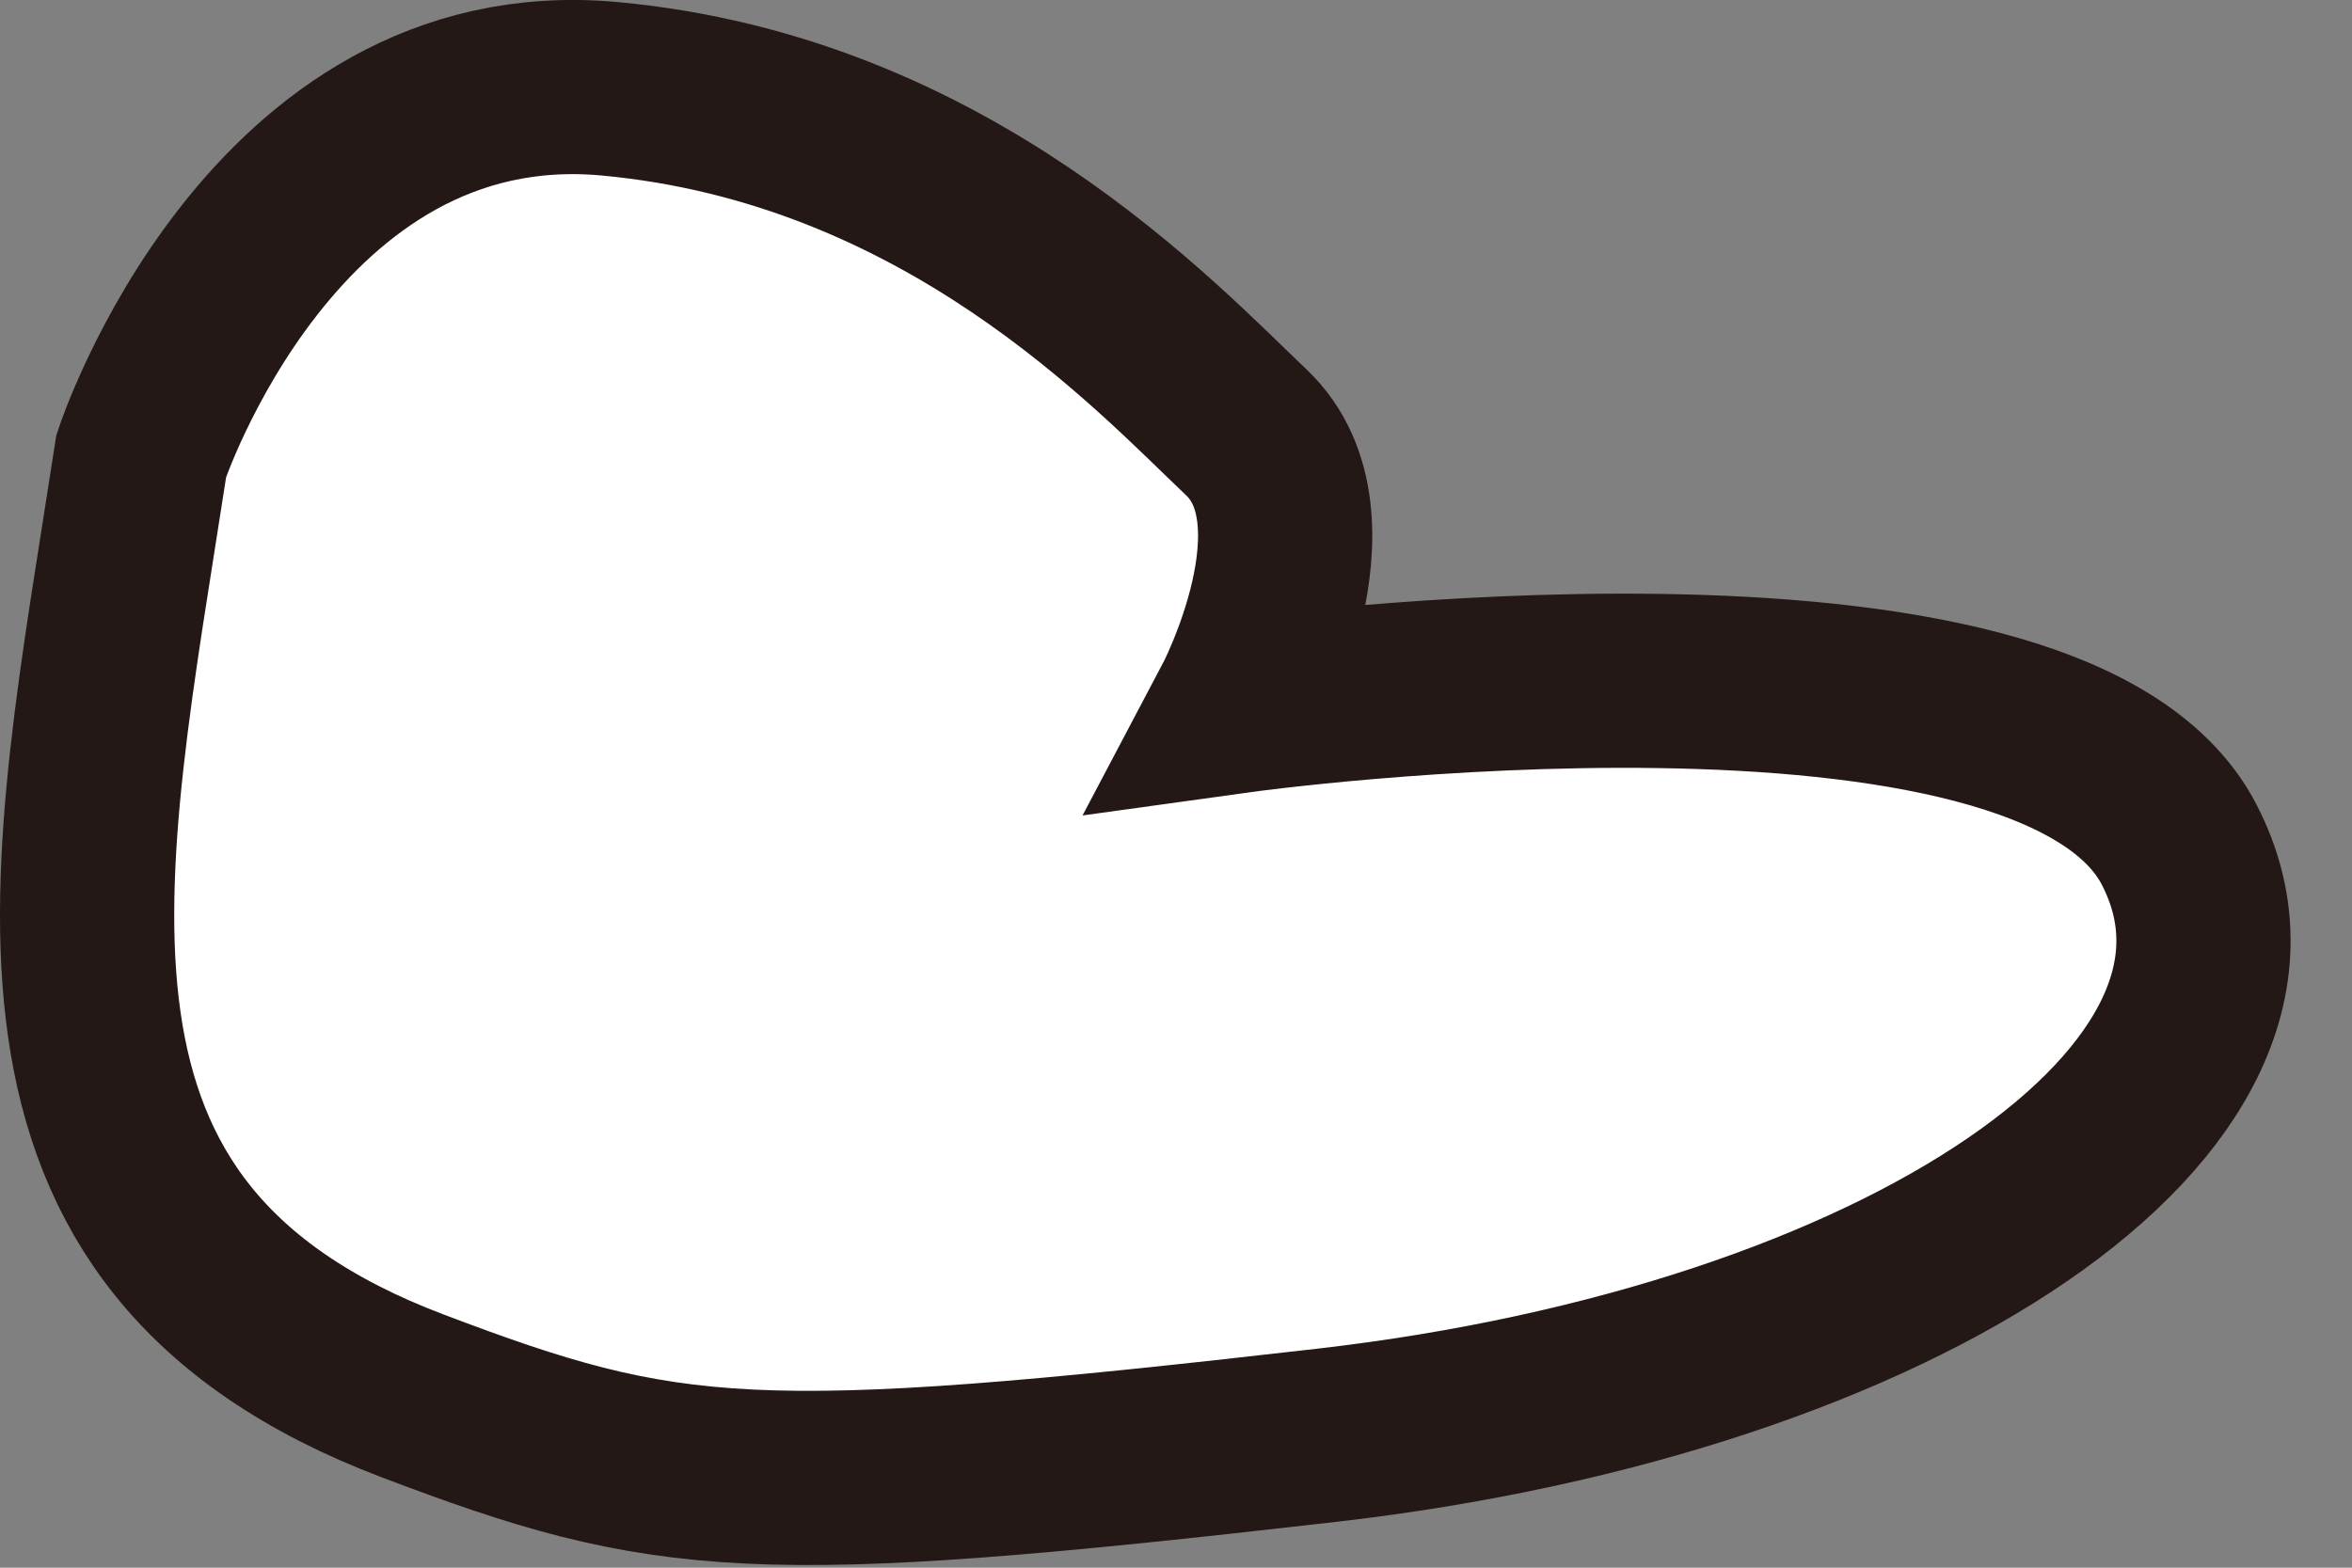 <?xml version="1.0" encoding="utf-8"?>
<svg xmlns="http://www.w3.org/2000/svg" fill="none" height="100%" overflow="visible" preserveAspectRatio="none" style="display: block;" viewBox="0 0 27 18" width="100%">
<rect x="0" y="0" width="27" height="18" fill="#808080" stroke="none"/>
<path d="M1.622 5.233C1.622 5.233 3.128 0.666 6.994 1.019C10.863 1.374 13.257 3.968 14.307 4.964C15.357 5.961 14.224 8.104 14.224 8.104C14.224 8.104 23.528 6.813 25.017 9.7C26.506 12.588 21.84 15.72 15.236 16.479C8.633 17.238 7.665 17.138 4.733 16.026C-0.11 14.189 0.877 10.081 1.622 5.233Z" fill="white" id="Vector" stroke="#231815" stroke-linecap="round" stroke-width="2"/>
</svg>